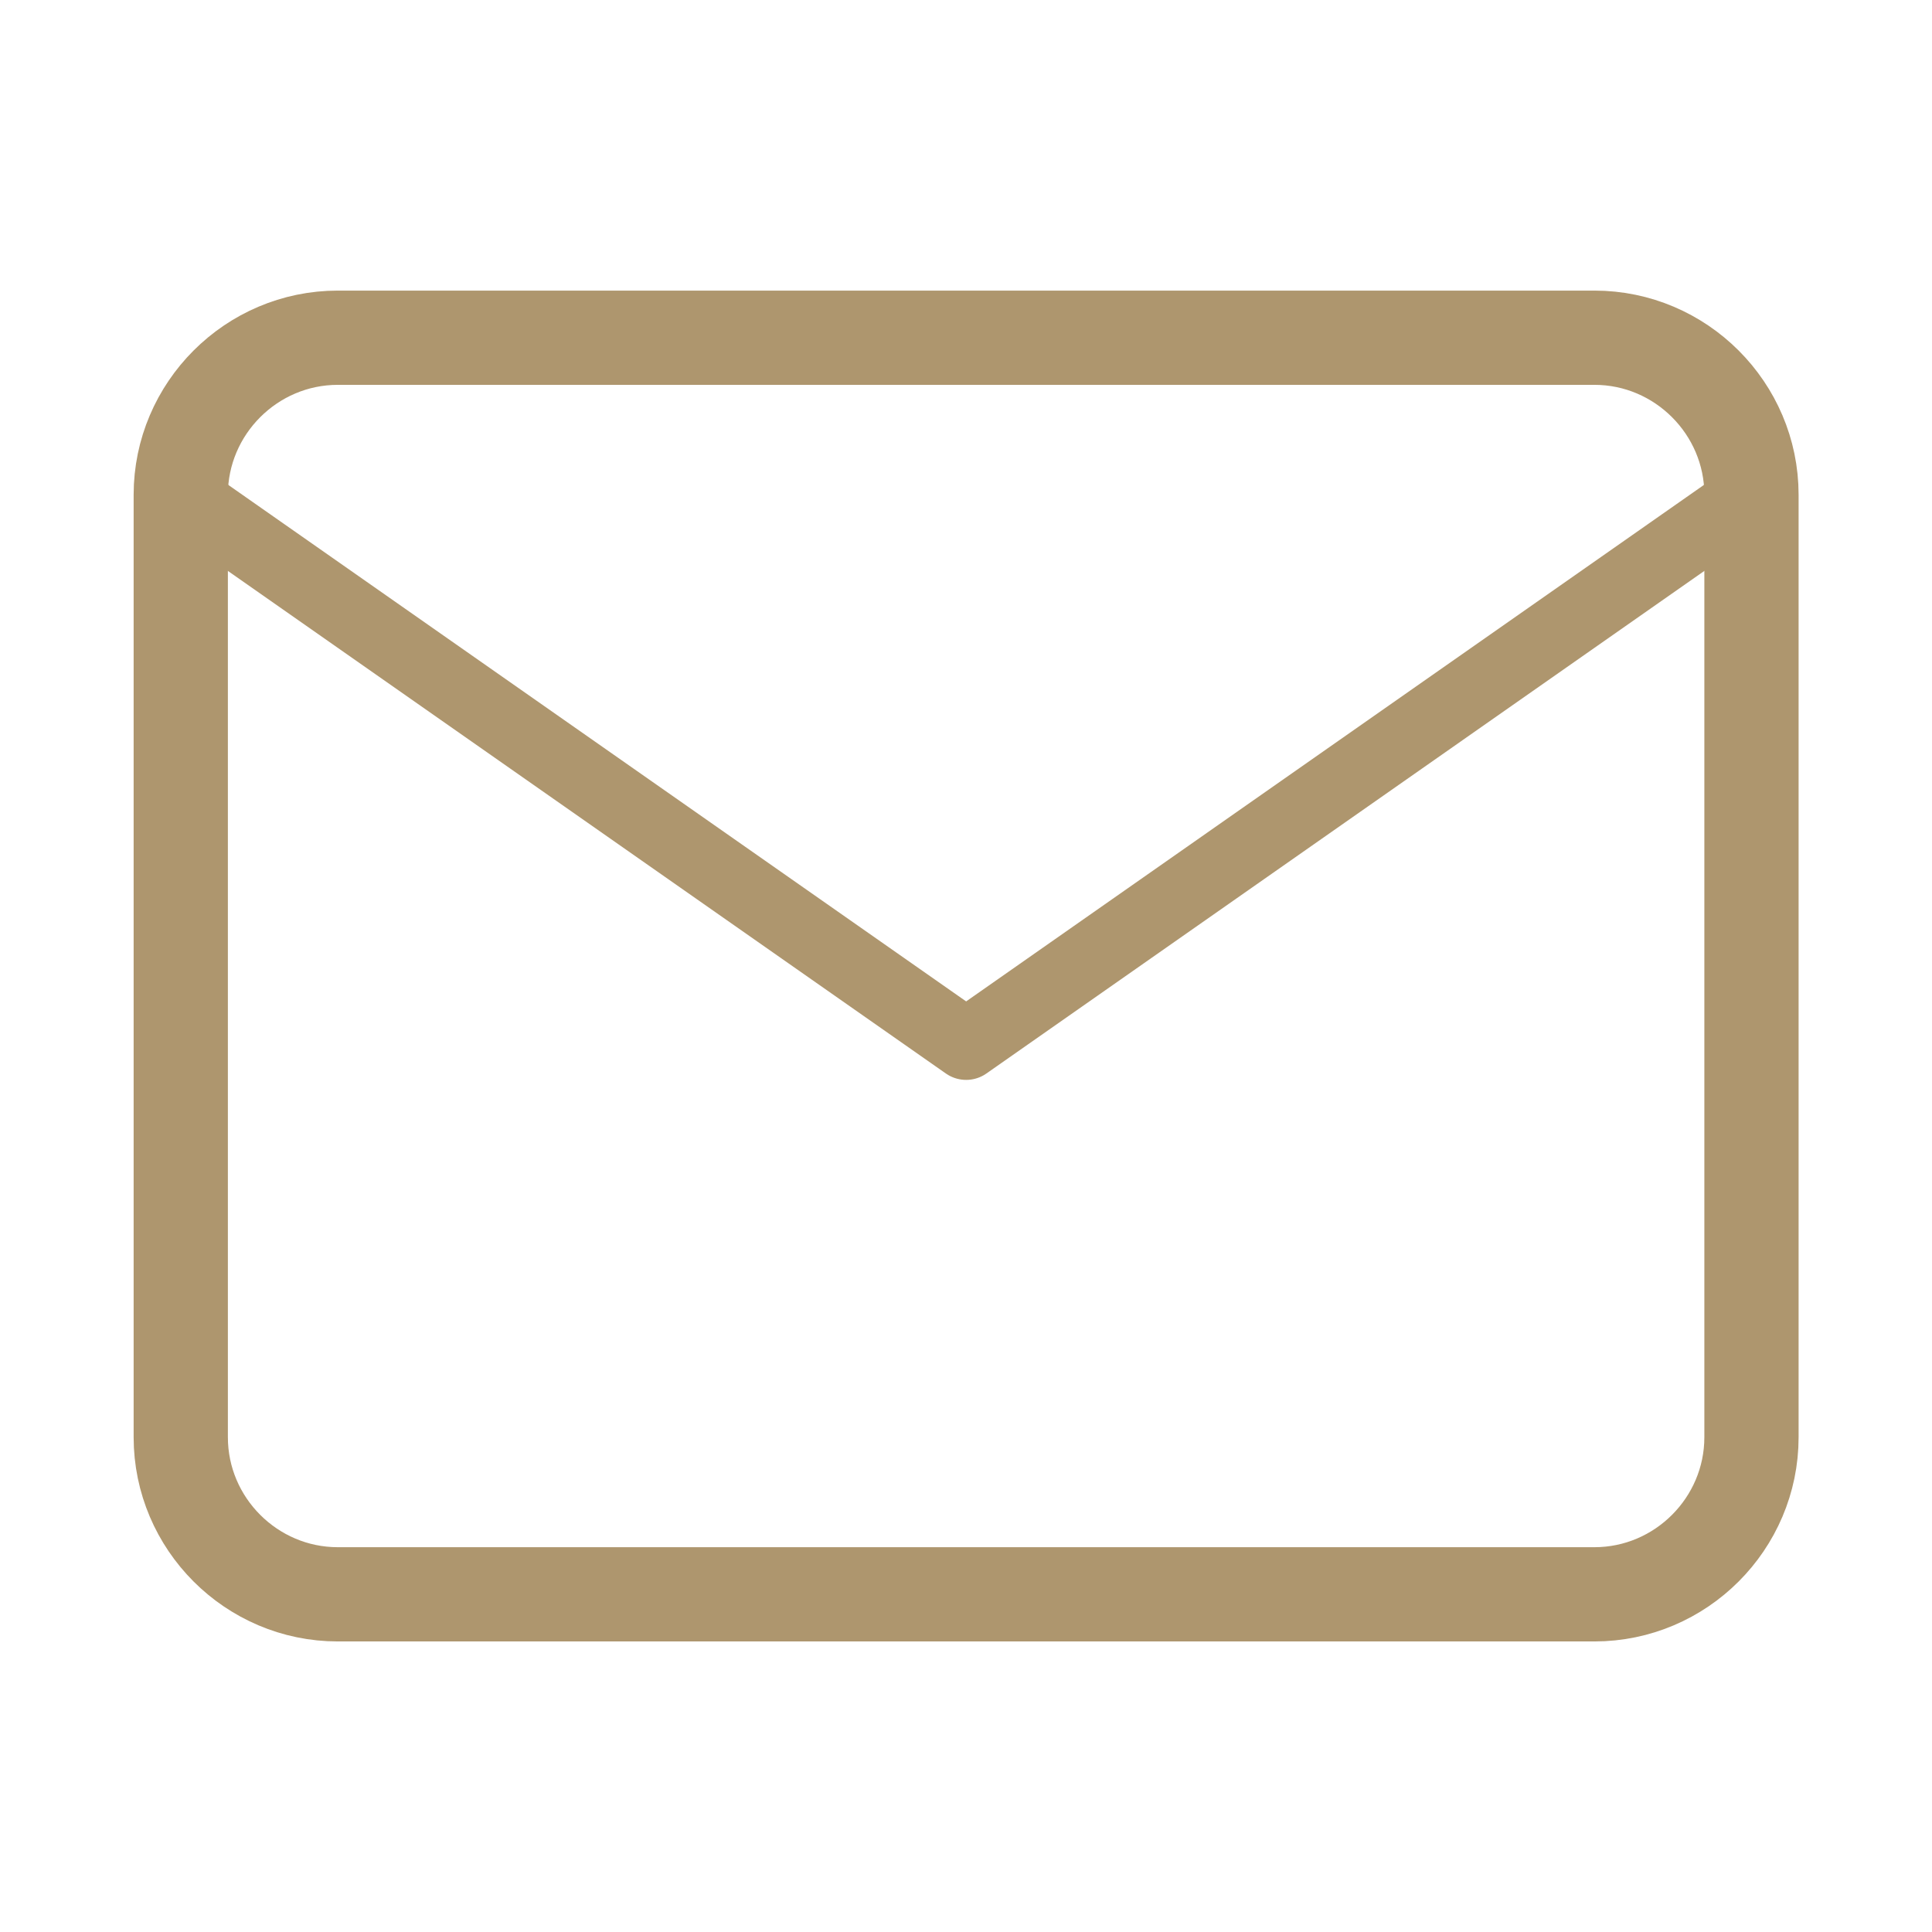<?xml version="1.0" encoding="utf-8"?><svg xmlns="http://www.w3.org/2000/svg" width="41" height="41" viewBox="0 0 41 41" fill="none">
  <path d="M7.169 7.167H33.836C35.669 7.167 37.169 8.667 37.169 10.5V30.5C37.169 32.334 35.669 33.834 33.836 33.834H7.169C5.336 33.834 3.836 32.334 3.836 30.5V10.5C3.836 8.667 5.336 7.167 7.169 7.167Z" stroke="#AE966E" stroke-width="2" stroke-linecap="round" stroke-linejoin="round"/>
  <path d="M37.169 10.5L20.503 22.167L3.836 10.5" stroke="#AE966E" stroke-width="1.5" stroke-linecap="round" stroke-linejoin="round"/>
</svg>